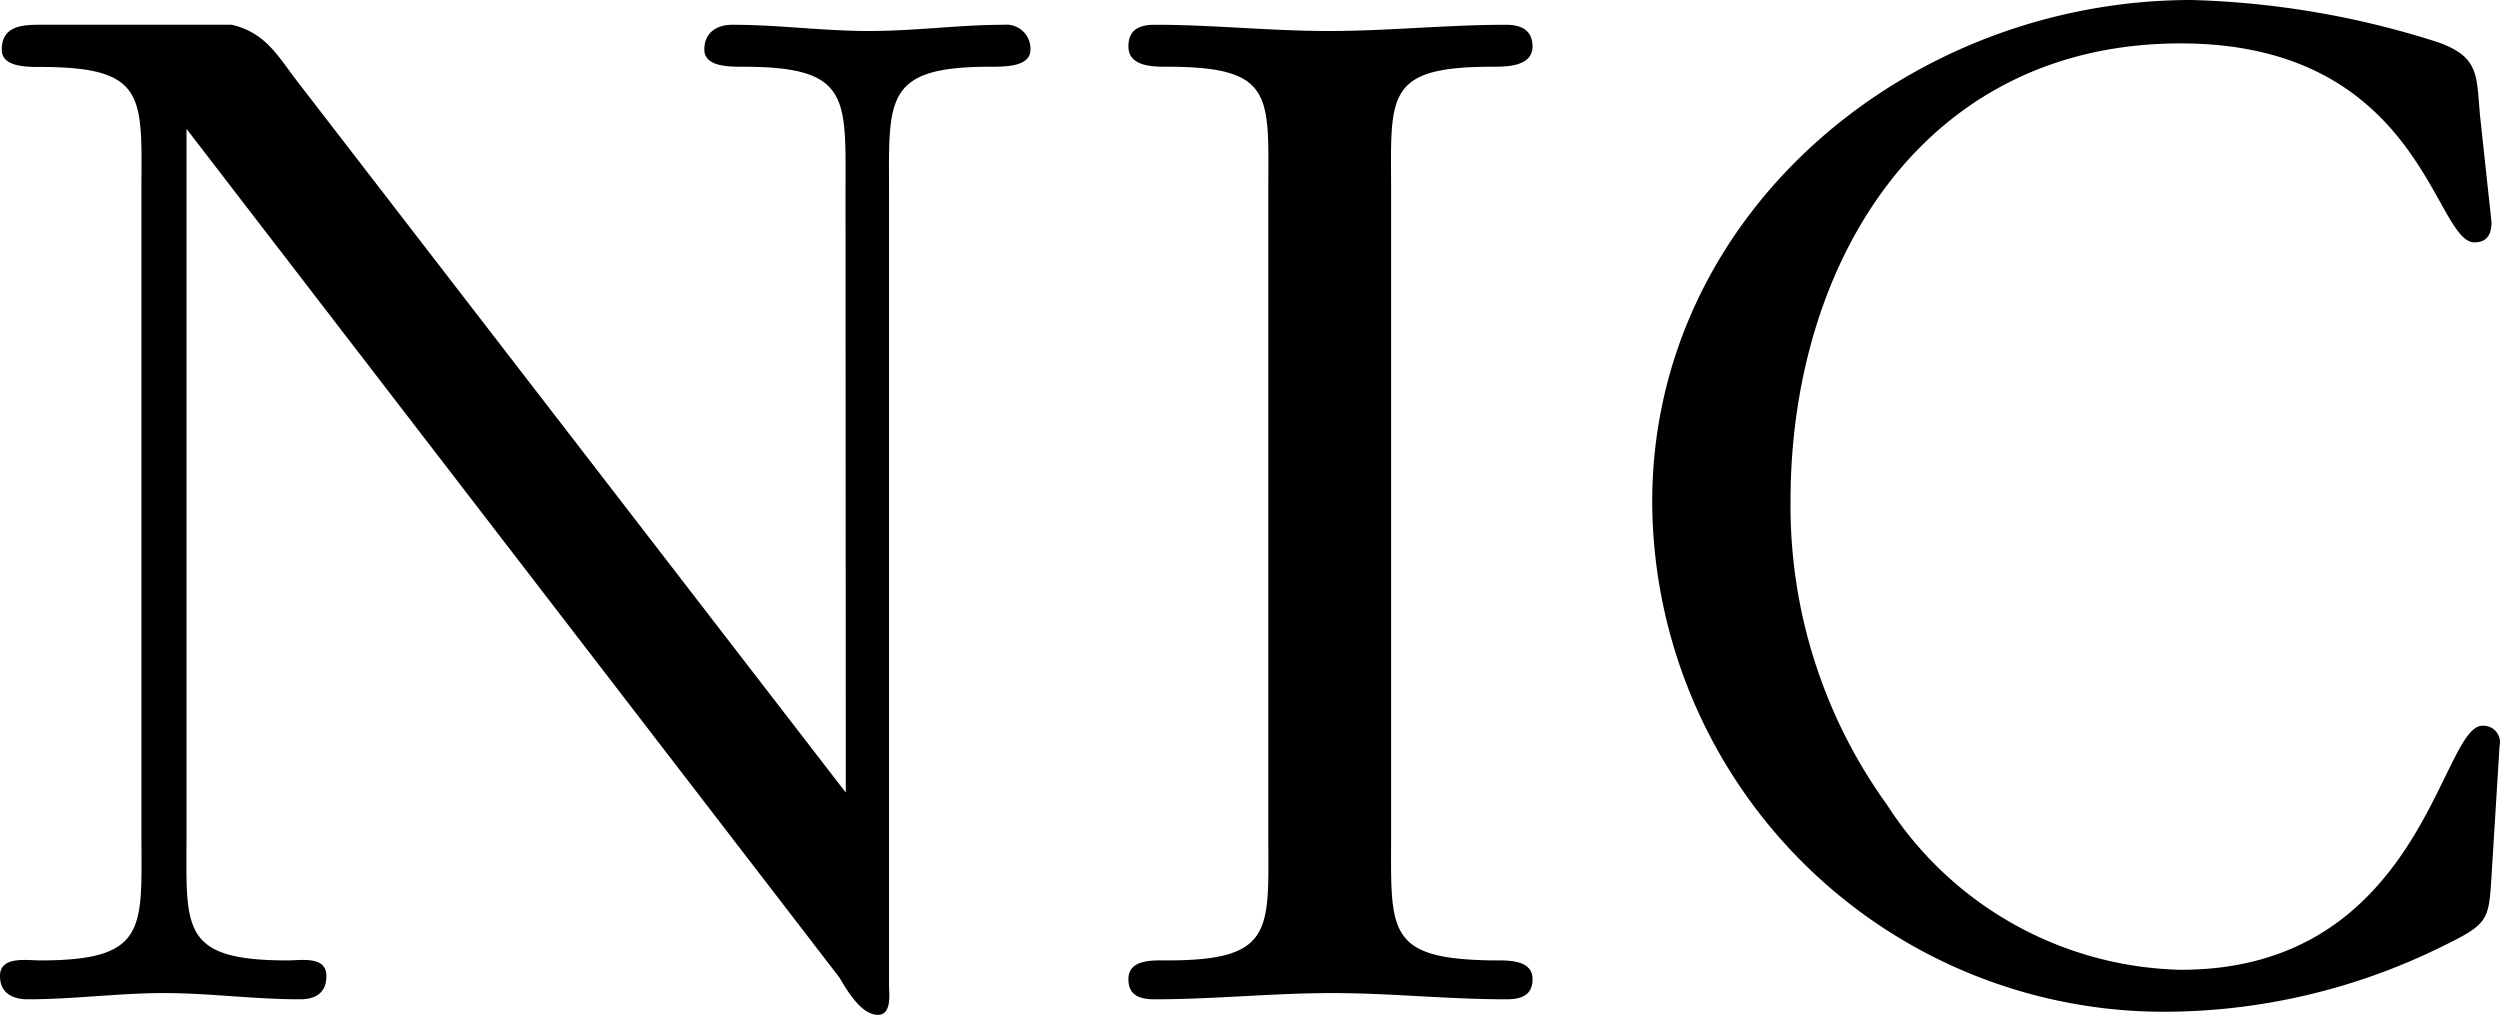 <svg xmlns="http://www.w3.org/2000/svg" xml:space="preserve" viewBox="0 0 45.327 18.4" aria-hidden="true" data-test="test"><path d="M15.33 3.549c0-1.775.113-2.339-1.86-2.339-.254 0-.7 0-.7-.31s.225-.451.507-.451c.845 0 1.634.113 2.48.113s1.63-.113 2.447-.113a.436.436 0 0 1 .479.451c0 .31-.45.31-.732.31-1.945 0-1.832.592-1.832 2.339v14.316c0 .14.056.535-.2.535-.31 0-.564-.451-.7-.677L3.382 2.337v12.738c0 1.747-.141 2.338 1.831 2.338.254 0 .705-.084.705.282 0 .31-.2.423-.479.423-.846 0-1.635-.113-2.48-.113-.789 0-1.635.113-2.452.113-.282 0-.507-.113-.507-.423 0-.366.479-.282.732-.282 1.973 0 1.832-.591 1.832-2.338V3.549c0-1.775.141-2.335-1.832-2.335-.253 0-.7 0-.7-.31C.028.477.394.449.704.449h3.5c.592.141.817.536 1.155.986l9.976 12.935zm7.665-.028c0-1.776.141-2.311-1.831-2.311-.254 0-.705 0-.705-.367 0-.309.2-.394.479-.394 1.071 0 2.085.113 3.156.113s2.142-.113 3.213-.113c.253 0 .479.085.479.394 0 .367-.479.367-.733.367-1.972 0-1.831.535-1.831 2.311v11.554c0 1.8-.113 2.31 1.831 2.338.254 0 .733-.028.733.339 0 .31-.226.366-.479.366-1.071 0-2.085-.113-3.156-.113s-2.142.113-3.213.113c-.253 0-.479-.056-.479-.366 0-.367.451-.339.705-.339 1.972 0 1.831-.563 1.831-2.338zm22.178.507c0 .225-.085.366-.31.366-.733 0-.958-3.607-5.326-3.607-4.734 0-7.073 4.058-7.073 8.285a9.26 9.26 0 0 0 1.752 5.524 6.5 6.5 0 0 0 5.326 2.987c4.368 0 4.706-4.425 5.467-4.425a.3.3 0 0 1 .31.367l-.141 2.282c-.056.874-.028.93-.9 1.353a11.4 11.4 0 0 1-5.1 1.184A9.28 9.28 0 0 1 29.956 9.1c0-5.213 4.621-9.1 9.778-9.1 1.513.042 3.012.298 4.453.761.817.282.7.648.789 1.437z"/></svg>